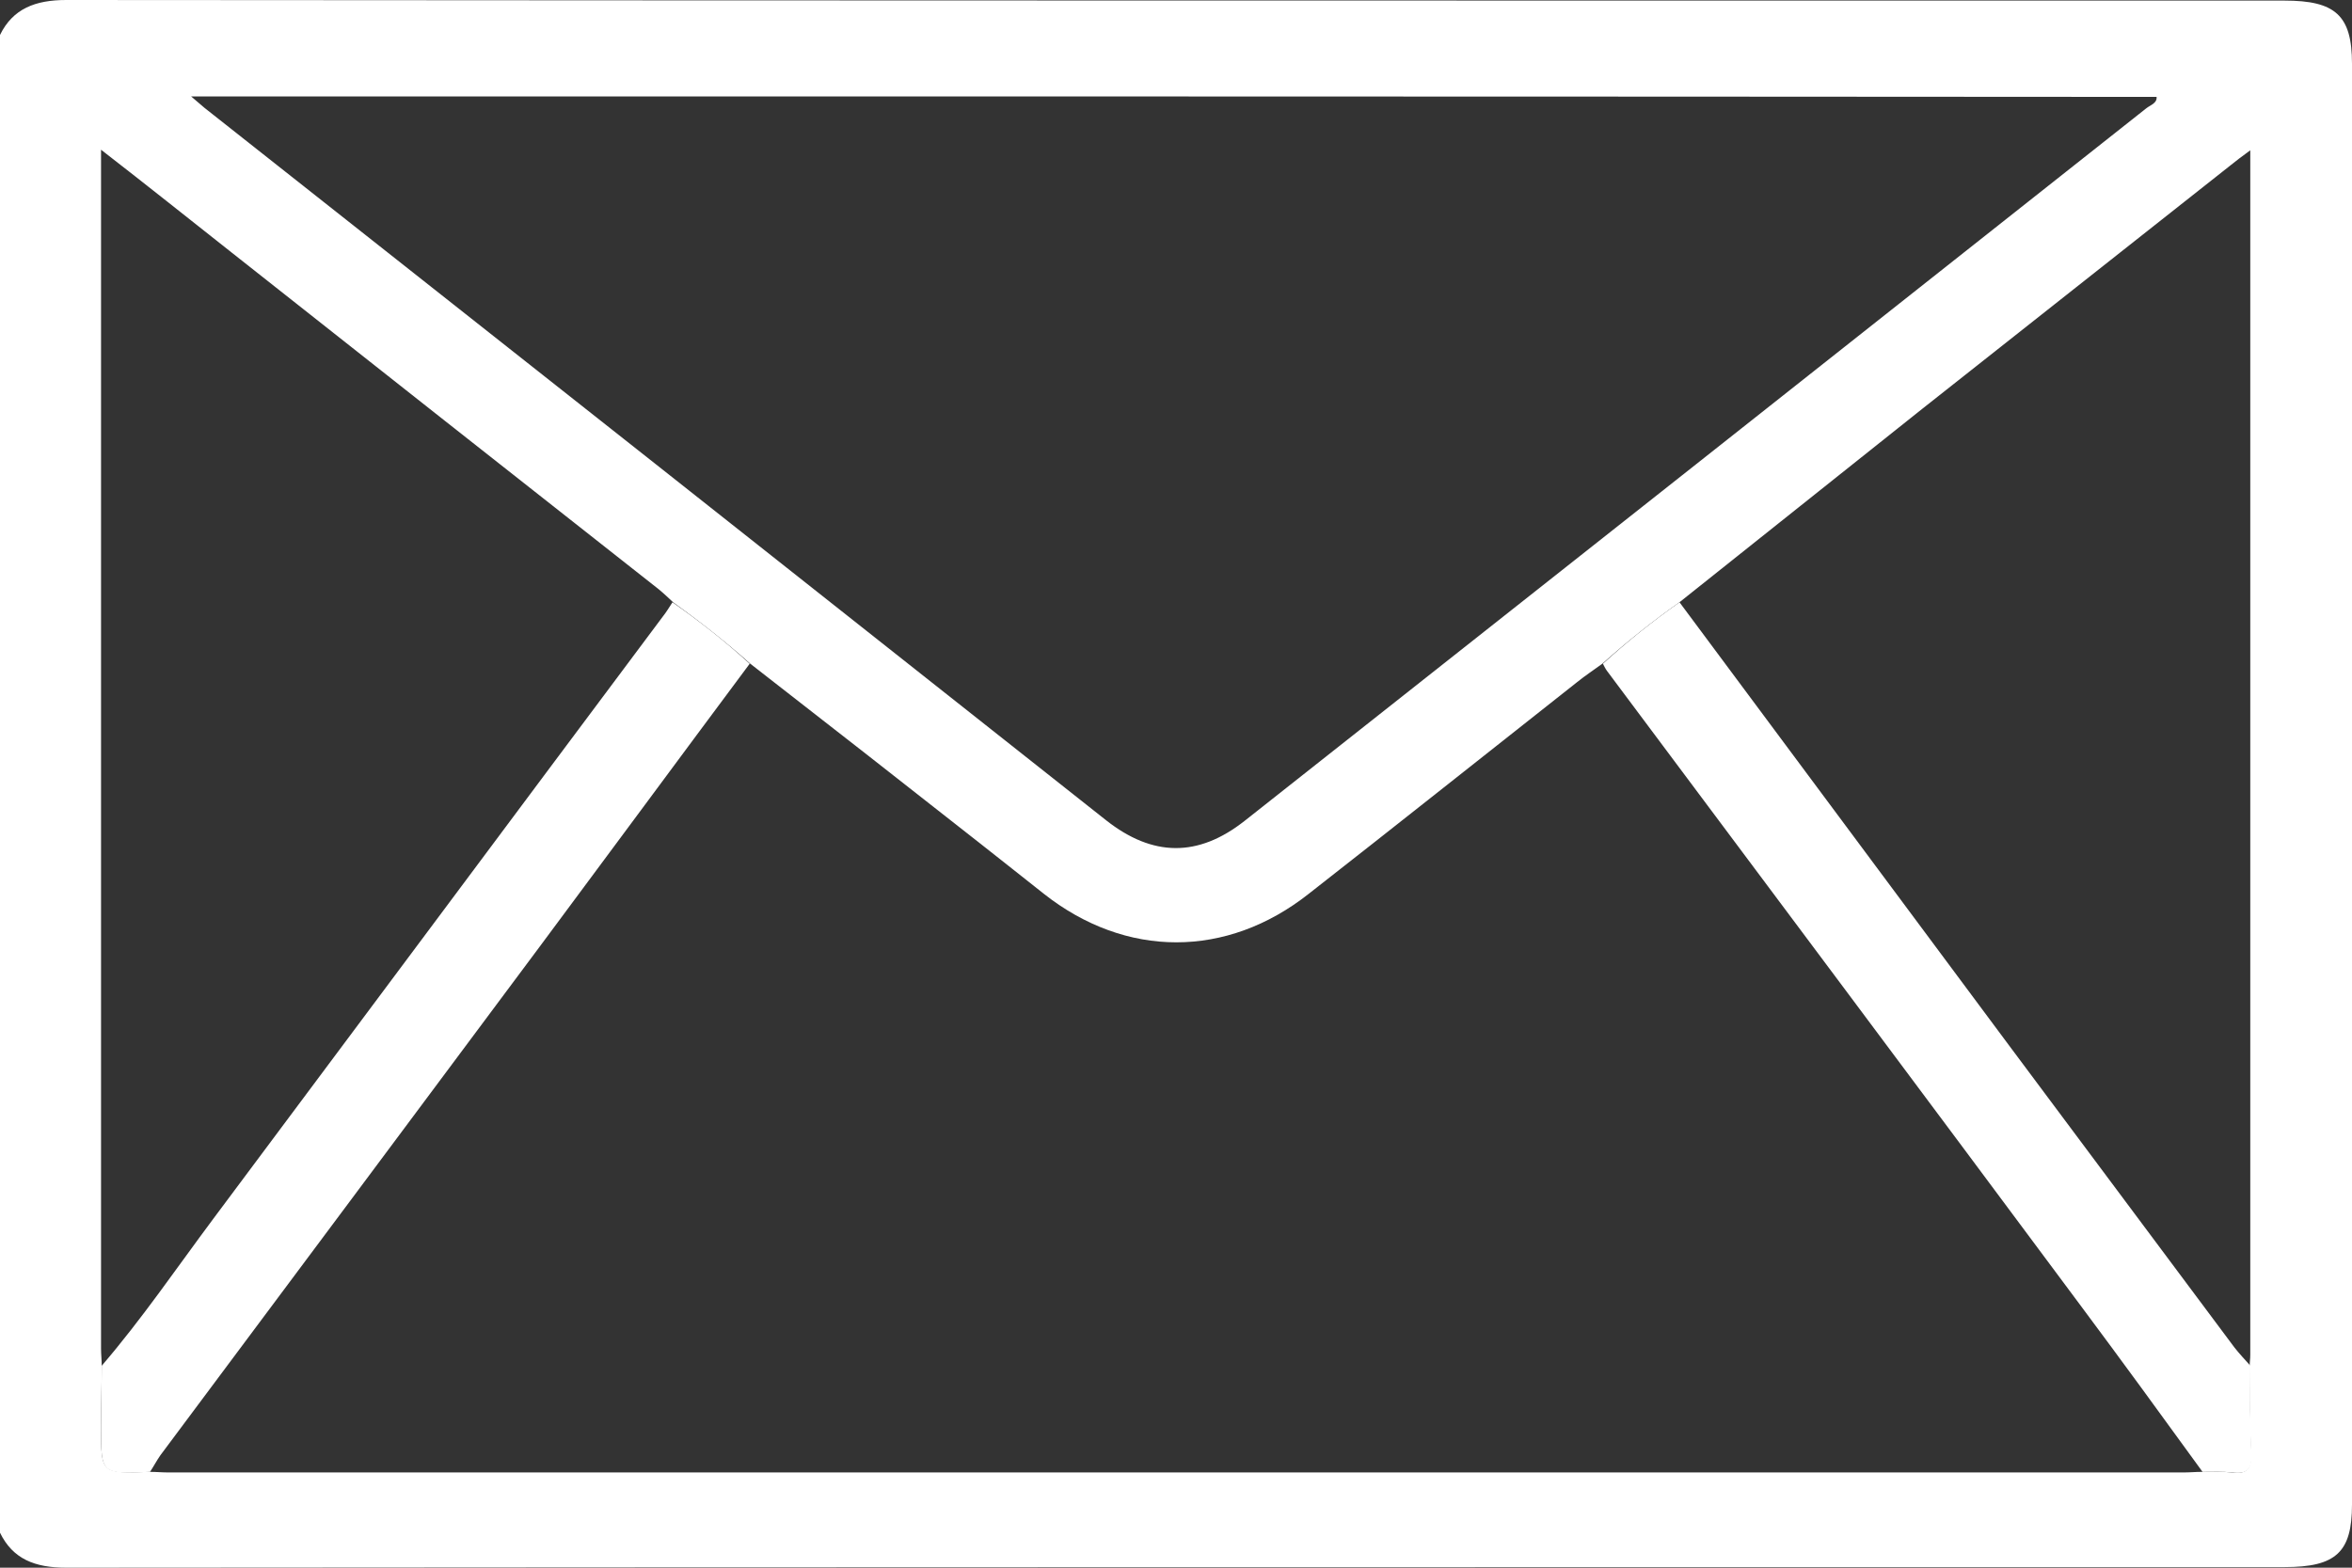 <svg width="24" height="16" viewBox="0 0 24 16" fill="none" xmlns="http://www.w3.org/2000/svg">
<rect x="0" y="0" width="24" height="16" fill="#333333" stroke="none"/>
<g clip-path="url(#clip0_113_360)">
<path d="M0 0.357C0.131 0.088 0.362 0 0.675 0C8.225 0.006 15.769 0.006 23.312 0.006C23.831 0.006 24 0.158 24 0.65C24 5.55 24 10.456 24 15.356C24 15.842 23.837 15.994 23.312 15.994C15.769 15.994 8.219 15.994 0.675 16C0.356 16 0.131 15.912 0 15.643C0 10.544 0 5.45 0 0.357ZM17.137 6.147C16.863 6.34 16.6 6.551 16.35 6.774C16.262 6.838 16.175 6.896 16.094 6.961C15.181 7.681 14.269 8.407 13.356 9.121C12.519 9.783 11.488 9.783 10.65 9.121C10.438 8.951 10.219 8.782 10.006 8.612C9.225 7.997 8.438 7.382 7.656 6.774C7.406 6.551 7.144 6.346 6.869 6.147C6.819 6.1 6.769 6.053 6.719 6.012C5.263 4.865 3.812 3.723 2.362 2.576C1.931 2.236 1.5 1.891 1.031 1.528C1.031 1.633 1.031 1.698 1.031 1.756C1.031 5.761 1.031 9.759 1.031 13.764C1.031 13.822 1.038 13.881 1.038 13.939C1.038 14.15 1.031 14.361 1.031 14.572C1.031 15.04 1.031 15.04 1.531 15.022C1.594 15.022 1.656 15.028 1.719 15.028C8.575 15.028 15.425 15.028 22.281 15.028C22.344 15.028 22.406 15.022 22.469 15.022C22.569 15.022 22.675 15.017 22.769 15.028C22.938 15.052 22.975 14.981 22.969 14.835C22.956 14.536 22.962 14.238 22.956 13.939C22.956 13.904 22.962 13.869 22.962 13.828C22.962 9.783 22.962 5.737 22.962 1.692C22.962 1.651 22.962 1.61 22.962 1.534C22.875 1.598 22.819 1.639 22.762 1.686C21.712 2.517 20.663 3.343 19.613 4.174C18.788 4.83 17.962 5.491 17.137 6.147ZM1.95 0.984C2.013 1.036 2.05 1.071 2.087 1.101C5.156 3.524 8.225 5.948 11.287 8.372C11.762 8.746 12.225 8.752 12.7 8.378C15.769 5.954 18.837 3.53 21.9 1.106C21.944 1.071 22.012 1.054 22.006 0.989C15.331 0.984 8.662 0.984 1.95 0.984Z" fill="white"/>
<path d="M1.038 13.939C1.45 13.459 1.8 12.944 2.175 12.441C3.706 10.392 5.231 8.342 6.763 6.293C6.8 6.247 6.831 6.194 6.862 6.147C7.138 6.34 7.4 6.545 7.65 6.774C6.931 7.739 6.219 8.705 5.5 9.671C4.213 11.399 2.925 13.126 1.637 14.852C1.6 14.905 1.569 14.964 1.531 15.022C1.031 15.046 1.031 15.046 1.031 14.572C1.031 14.361 1.038 14.15 1.038 13.939Z" fill="white"/>
<path d="M17.138 6.147C18.256 7.652 19.375 9.156 20.494 10.661C21.263 11.691 22.031 12.722 22.8 13.752C22.85 13.816 22.906 13.875 22.963 13.939C22.963 14.238 22.956 14.536 22.975 14.835C22.981 14.981 22.944 15.052 22.775 15.028C22.675 15.017 22.575 15.022 22.475 15.022C22.063 14.454 21.65 13.887 21.231 13.325C19.625 11.164 18.013 9.01 16.4 6.85C16.381 6.826 16.369 6.797 16.356 6.774C16.6 6.551 16.863 6.34 17.138 6.147Z" fill="white"/>
</g>
<defs>
<clipPath id="clip0_113_360">
<rect width="24" height="16" fill="white"/>
</clipPath>
</defs>
</svg>
